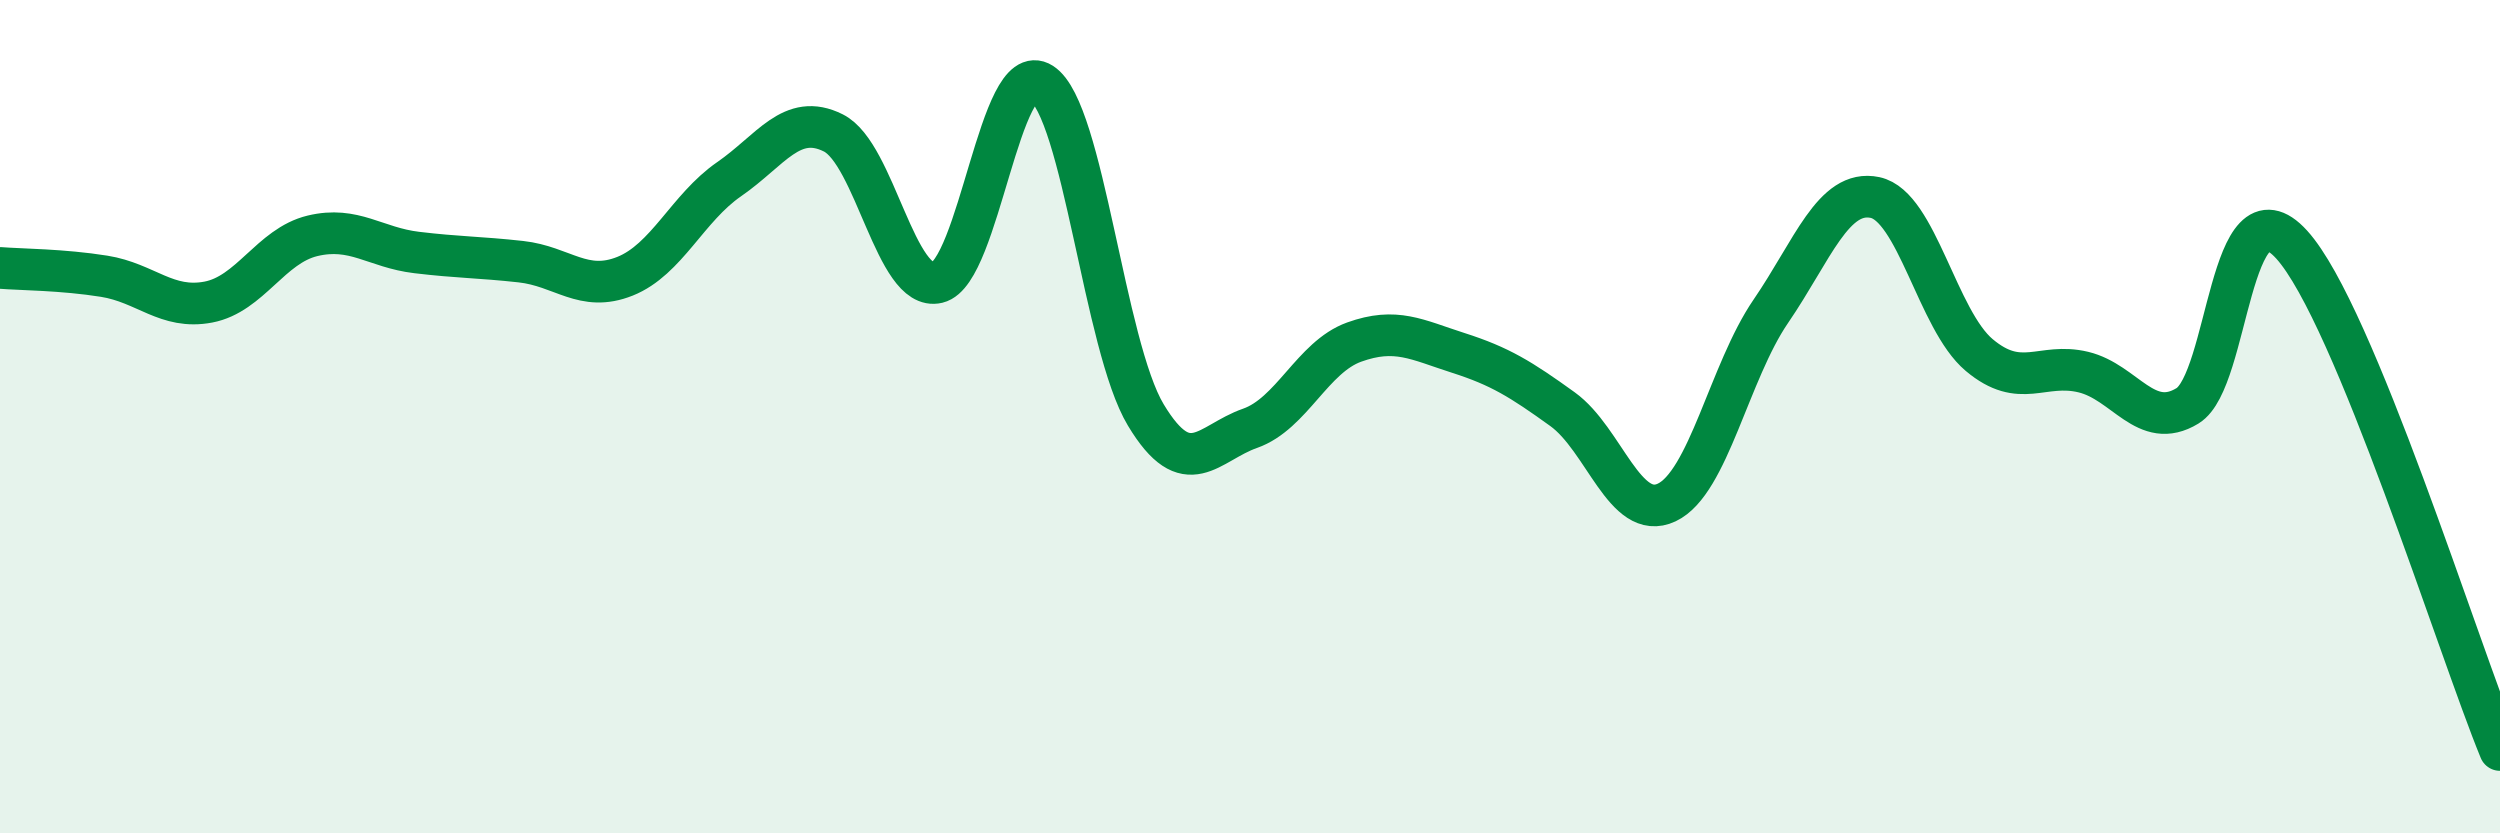 
    <svg width="60" height="20" viewBox="0 0 60 20" xmlns="http://www.w3.org/2000/svg">
      <path
        d="M 0,6.43 C 0.5,6.47 1.5,6.47 2.5,6.63 C 3.5,6.79 4,7.44 5,7.25 C 6,7.06 6.5,5.9 7.5,5.66 C 8.5,5.42 9,5.94 10,6.06 C 11,6.18 11.5,6.17 12.5,6.28 C 13.5,6.39 14,7.03 15,6.63 C 16,6.23 16.5,4.99 17.5,4.3 C 18.5,3.61 19,2.69 20,3.19 C 21,3.69 21.5,7.02 22.5,6.78 C 23.5,6.54 24,1.36 25,2 C 26,2.64 26.5,8.3 27.5,9.96 C 28.5,11.62 29,10.63 30,10.28 C 31,9.93 31.5,8.57 32.5,8.21 C 33.5,7.85 34,8.15 35,8.47 C 36,8.79 36.5,9.1 37.5,9.82 C 38.5,10.54 39,12.53 40,12.06 C 41,11.59 41.5,8.93 42.5,7.47 C 43.5,6.01 44,4.53 45,4.74 C 46,4.95 46.5,7.68 47.5,8.52 C 48.5,9.36 49,8.69 50,8.93 C 51,9.17 51.5,10.35 52.5,9.74 C 53.5,9.13 53.5,4.22 55,5.87 C 56.5,7.52 59,15.57 60,18L60 20L0 20Z"
        fill="#008740"
        opacity="0.1"
        stroke-linecap="round"
        stroke-linejoin="round"
      />
      <path
        d="M 0,6.43 C 0.5,6.47 1.5,6.47 2.5,6.63 C 3.5,6.79 4,7.44 5,7.25 C 6,7.06 6.5,5.9 7.5,5.66 C 8.5,5.42 9,5.94 10,6.06 C 11,6.18 11.5,6.17 12.5,6.28 C 13.5,6.39 14,7.03 15,6.63 C 16,6.23 16.5,4.99 17.5,4.3 C 18.5,3.61 19,2.69 20,3.19 C 21,3.69 21.5,7.02 22.5,6.78 C 23.5,6.54 24,1.36 25,2 C 26,2.64 26.5,8.3 27.5,9.96 C 28.5,11.62 29,10.63 30,10.28 C 31,9.93 31.5,8.57 32.5,8.21 C 33.5,7.85 34,8.15 35,8.47 C 36,8.79 36.5,9.1 37.5,9.82 C 38.5,10.54 39,12.53 40,12.06 C 41,11.59 41.5,8.93 42.5,7.47 C 43.5,6.01 44,4.53 45,4.74 C 46,4.95 46.5,7.68 47.5,8.52 C 48.5,9.36 49,8.69 50,8.93 C 51,9.17 51.5,10.35 52.5,9.74 C 53.5,9.13 53.5,4.22 55,5.87 C 56.5,7.52 59,15.57 60,18"
        stroke="#008740"
        stroke-width="1"
        fill="none"
        stroke-linecap="round"
        stroke-linejoin="round"
      />
    </svg>
  